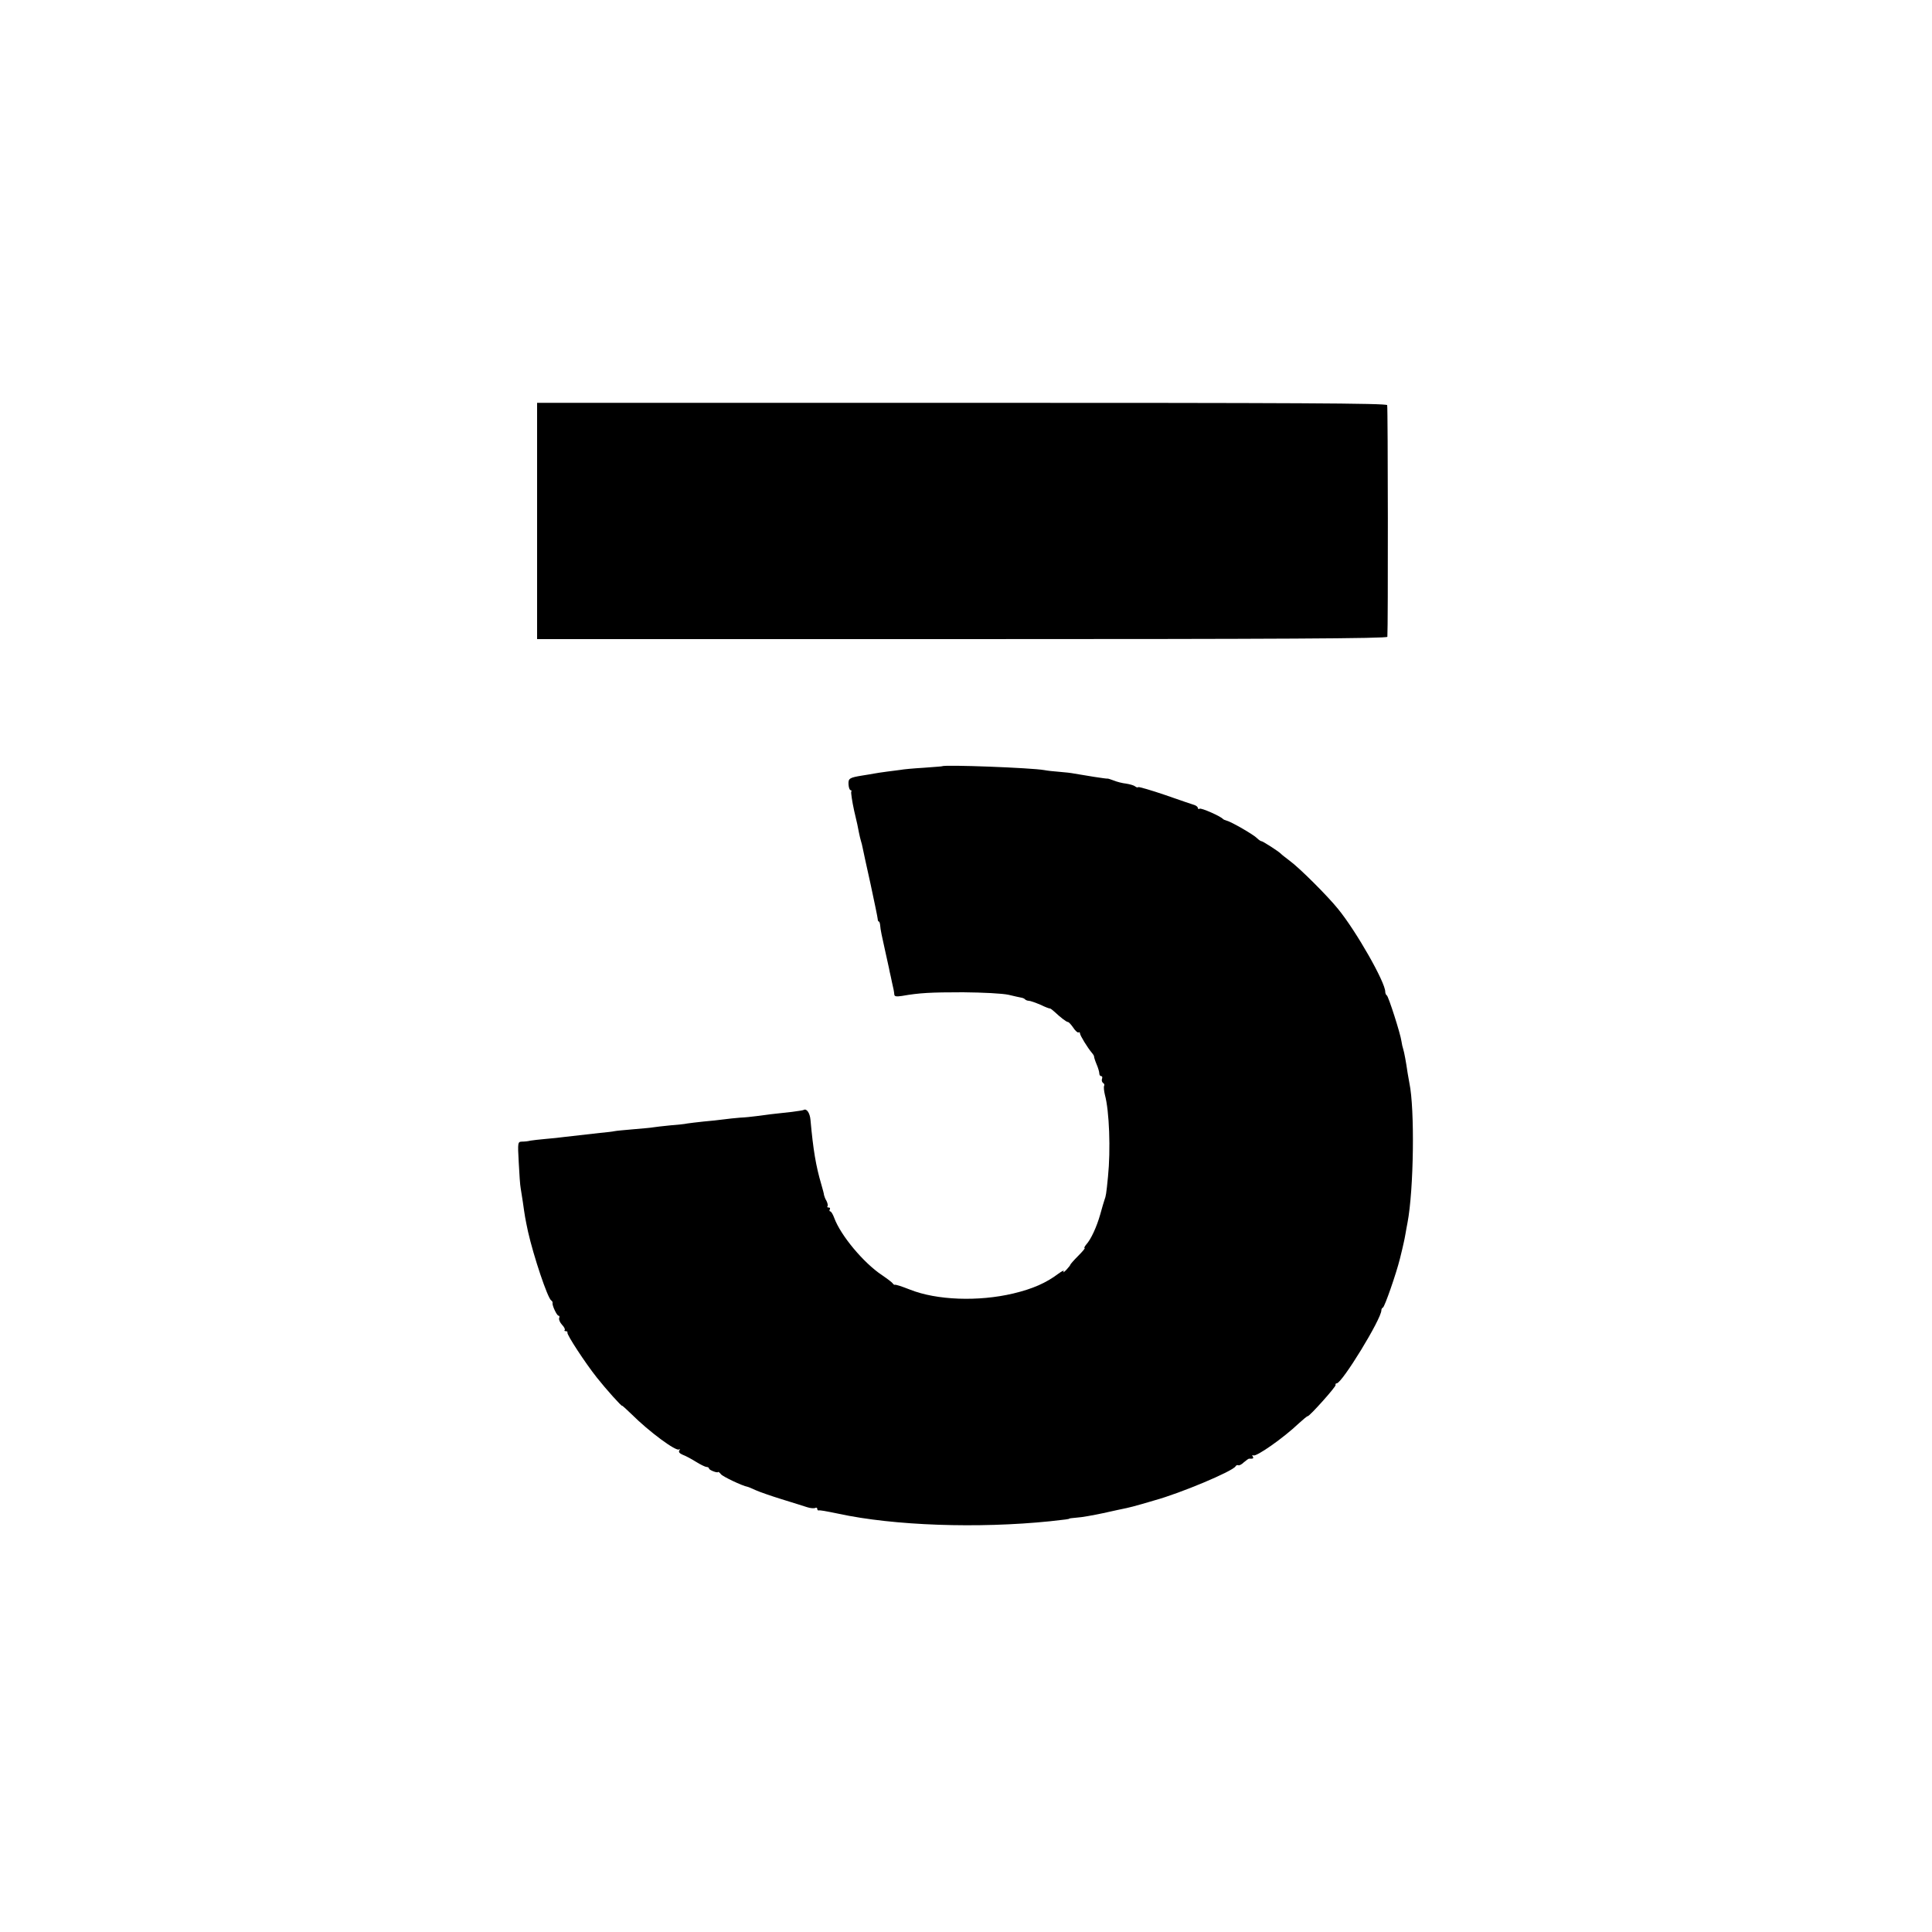 <?xml version="1.0" standalone="no"?>
<!DOCTYPE svg PUBLIC "-//W3C//DTD SVG 20010904//EN"
 "http://www.w3.org/TR/2001/REC-SVG-20010904/DTD/svg10.dtd">
<svg version="1.0" xmlns="http://www.w3.org/2000/svg"
 width="1000pt" height="1000pt" viewBox="0 0 1000 1000"
 preserveAspectRatio="xMidYMid meet">
<g transform="translate(0,1000) scale(0.1,-0.1)"
fill="#000000" stroke="none">
<path d="M2780 7304 l0 -612 2200 0 c1646 0 2200 3 2201 12 4 48 3 1189 -1
1199 -4 10 -471 12 -2202 12 l-2198 0 0 -611z"/>
<path d="M4877 6034 c-1 -1 -45 -4 -97 -8 -52 -3 -106 -8 -120 -11 -14 -2 -45
-6 -70 -9 -25 -3 -55 -8 -66 -10 -12 -2 -39 -7 -60 -10 -68 -11 -74 -15 -72
-47 1 -16 6 -29 11 -29 4 0 6 -4 3 -8 -2 -4 4 -48 15 -98 12 -49 23 -100 25
-114 3 -14 7 -33 10 -42 3 -9 7 -25 9 -36 2 -10 20 -95 41 -188 20 -93 37
-175 37 -181 0 -7 3 -13 6 -13 3 0 6 -10 7 -22 0 -13 11 -66 23 -118 11 -52
24 -106 26 -120 3 -14 9 -38 12 -55 8 -34 10 -44 12 -63 1 -10 11 -11 39 -7
91 16 148 19 317 19 105 -1 203 -6 235 -13 30 -7 60 -14 67 -15 7 -1 16 -5 19
-9 4 -4 13 -7 19 -7 7 0 33 -9 59 -20 25 -12 48 -21 51 -20 3 0 13 -8 23 -17
32 -30 62 -53 70 -53 4 0 16 -13 27 -29 10 -16 23 -27 27 -25 4 3 8 1 8 -5 0
-10 39 -74 62 -101 7 -8 12 -17 11 -20 0 -3 5 -20 13 -39 8 -18 14 -40 14 -47
0 -8 4 -14 10 -14 5 0 7 -6 4 -14 -3 -8 0 -17 5 -21 6 -3 9 -10 6 -15 -3 -5
-1 -27 4 -47 23 -84 30 -285 16 -423 -9 -92 -11 -101 -18 -120 -3 -8 -13 -42
-22 -75 -18 -64 -48 -130 -73 -157 -8 -10 -12 -18 -8 -18 4 0 -11 -18 -34 -41
-22 -22 -40 -43 -40 -45 0 -3 -10 -15 -21 -27 -12 -12 -18 -16 -14 -8 5 8 -7
3 -26 -11 -65 -49 -134 -79 -234 -103 -181 -43 -397 -35 -535 20 -46 18 -74
27 -79 25 -2 -1 -7 2 -10 7 -3 5 -28 24 -56 43 -96 64 -214 206 -247 296 -7
19 -16 34 -21 34 -4 0 -5 5 -2 10 3 6 1 10 -6 10 -7 0 -9 3 -6 6 3 4 1 16 -5
28 -7 11 -12 26 -13 31 0 6 -7 30 -14 55 -28 95 -42 178 -56 334 -3 35 -20 60
-35 51 -3 -2 -30 -6 -60 -10 -88 -9 -142 -16 -185 -22 -22 -3 -60 -7 -85 -8
-25 -2 -63 -6 -85 -9 -22 -3 -68 -8 -103 -11 -35 -4 -73 -8 -84 -10 -12 -3
-52 -7 -90 -10 -38 -4 -77 -8 -87 -10 -9 -2 -55 -6 -102 -10 -46 -4 -91 -8
-99 -10 -8 -2 -42 -6 -75 -9 -56 -6 -98 -11 -185 -21 -19 -3 -62 -7 -95 -10
-33 -3 -69 -7 -80 -9 -11 -3 -30 -5 -43 -5 -22 -1 -23 -2 -17 -108 3 -60 7
-119 10 -133 2 -14 7 -45 11 -70 11 -78 12 -84 27 -155 29 -128 101 -343 120
-356 5 -3 8 -9 7 -13 -3 -12 22 -66 31 -66 5 0 6 -6 3 -13 -2 -7 4 -22 15 -34
11 -11 17 -24 14 -27 -4 -3 -1 -6 5 -6 7 0 11 -4 9 -8 -3 -11 91 -155 152
-232 49 -62 131 -153 131 -146 0 2 21 -17 48 -43 91 -91 233 -196 247 -183 5
4 5 1 1 -6 -5 -8 2 -15 18 -22 14 -5 44 -21 68 -36 24 -15 49 -27 55 -27 7 0
13 -4 13 -8 0 -8 44 -25 47 -18 1 2 8 -3 15 -12 10 -12 108 -59 138 -65 3 0
21 -8 41 -17 20 -9 80 -30 135 -47 54 -17 114 -35 131 -41 18 -6 37 -7 43 -4
5 3 10 1 10 -4 0 -6 3 -10 8 -9 6 2 34 -3 102 -17 286 -62 723 -77 1095 -39
81 9 100 11 100 14 0 1 18 3 40 5 22 1 83 12 135 23 52 12 106 23 120 26 14 3
50 12 80 21 30 9 60 17 65 19 135 37 404 150 420 176 3 6 10 8 14 6 4 -3 18 4
29 15 12 10 24 19 27 19 22 -1 25 1 19 12 -4 6 -3 8 3 5 15 -9 156 90 236 166
22 20 42 37 46 37 10 0 146 152 144 161 -2 5 1 9 6 9 27 0 231 333 231 378 0
6 3 12 8 14 9 4 68 173 88 253 8 33 17 69 19 80 3 11 7 34 10 50 3 17 7 41 10
55 33 172 38 592 10 724 -2 12 -6 35 -9 51 -8 56 -18 110 -23 125 -3 8 -7 26
-9 40 -5 39 -68 235 -76 238 -4 2 -8 11 -8 19 0 49 -150 313 -244 428 -53 66
-200 213 -251 250 -22 17 -42 32 -45 36 -10 11 -95 66 -101 65 -3 0 -13 6 -22
15 -18 19 -135 86 -157 91 -8 2 -17 6 -20 9 -12 14 -113 59 -121 53 -5 -3 -9
-1 -9 4 0 5 -8 12 -17 15 -10 3 -78 26 -152 52 -73 25 -136 43 -139 41 -3 -3
-10 -2 -17 4 -6 5 -27 11 -46 14 -19 2 -47 9 -64 16 -16 6 -31 11 -33 10 -2
-2 -122 17 -172 26 -14 3 -48 7 -76 9 -28 2 -64 6 -79 9 -66 12 -517 29 -528
20z"/>
</g>
</svg>
